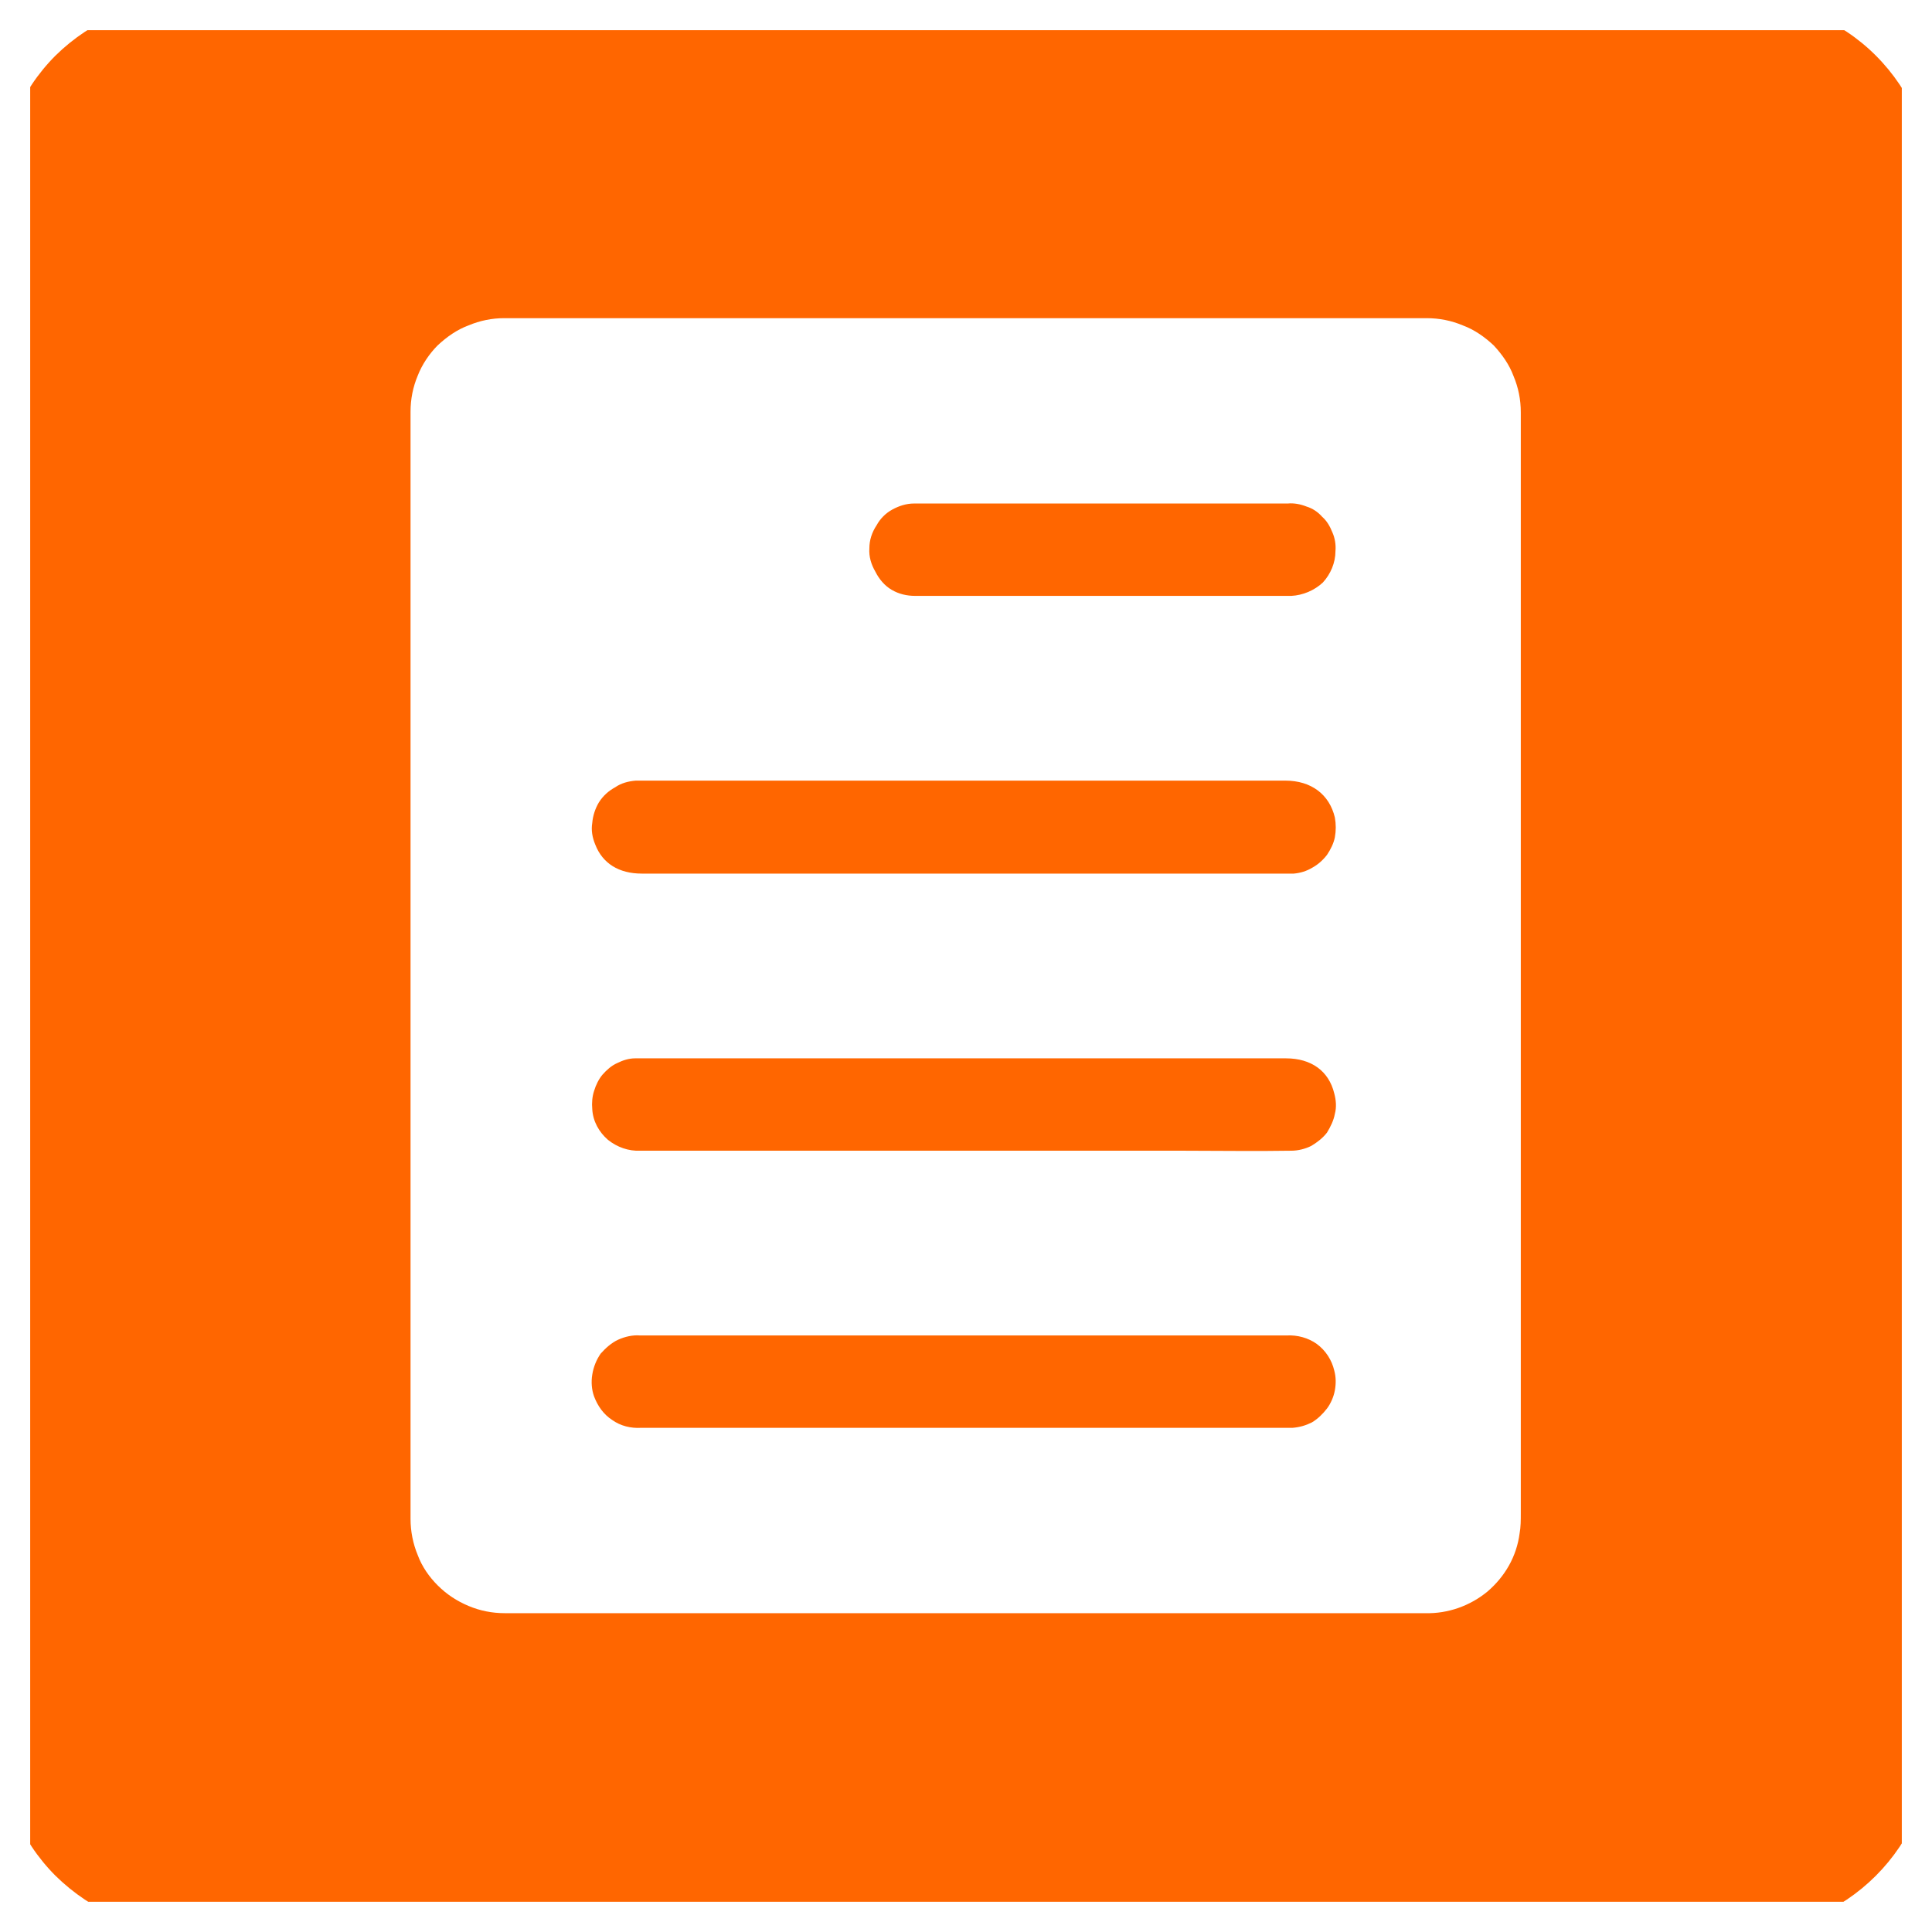 <svg width="32.001" height="32" viewBox="0 0 32.001 32" fill="none" xmlns="http://www.w3.org/2000/svg" xmlns:xlink="http://www.w3.org/1999/xlink">
	<desc>
			Created with Pixso.
	</desc>
	<defs>
		<clipPath id="clip2241_3050">
			<rect id="Docs 1" rx="-0.5" width="31.001" height="31" transform="translate(0.5 0.5)" fill="white" fill-opacity="0"/>
		</clipPath>
	</defs>
	<rect id="Docs 1" rx="-0.5" width="31.001" height="31" transform="translate(0.5 0.5)" fill="#FFFFFF" fill-opacity="0"/>
	<g clip-path="url(#clip2241_3050)">
		<path id="Vector" d="M28.84 0L3.15 0C2.32 0 1.52 0.33 0.92 0.92C0.33 1.51 0 2.31 0 3.15L0 28.84C0 29.68 0.33 30.48 0.92 31.07C1.52 31.66 2.32 32 3.15 32L28.84 32C29.68 32 30.48 31.66 31.07 31.07C31.66 30.48 32 29.68 32 28.84L32 3.15C32 2.31 31.66 1.51 31.07 0.92C30.48 0.33 29.68 0 28.84 0ZM25.17 25.4C25.12 25.78 24.93 26.11 24.64 26.36C24.35 26.6 23.98 26.73 23.61 26.72L8.36 26.72C8.15 26.72 7.95 26.68 7.76 26.6C7.57 26.52 7.4 26.41 7.25 26.26C7.11 26.12 6.99 25.95 6.92 25.76C6.84 25.57 6.8 25.36 6.8 25.16C6.8 19.05 6.8 12.93 6.8 6.82C6.8 6.61 6.84 6.41 6.92 6.22C6.99 6.04 7.11 5.86 7.25 5.72C7.4 5.58 7.57 5.46 7.76 5.39C7.95 5.31 8.15 5.27 8.35 5.27L23.63 5.27C23.84 5.27 24.04 5.31 24.23 5.39C24.42 5.46 24.59 5.58 24.74 5.72C24.88 5.87 25 6.04 25.07 6.23C25.15 6.42 25.19 6.62 25.19 6.83C25.19 7.32 25.19 7.82 25.19 8.34L25.19 25.07C25.19 25.18 25.19 25.29 25.17 25.4Z" fill="#FF6600" fill-opacity="1" fill-rule="nonzero"/>
		<path id="Vector" d="M21.41 23.65L10.62 23.65C10.45 23.66 10.28 23.62 10.14 23.52C10 23.43 9.9 23.29 9.84 23.13C9.8 23.02 9.79 22.89 9.81 22.77C9.83 22.64 9.88 22.52 9.95 22.42C10.03 22.33 10.13 22.24 10.24 22.19C10.35 22.14 10.48 22.11 10.6 22.12C12.26 22.12 13.91 22.12 15.57 22.12L21.31 22.12C21.49 22.11 21.67 22.16 21.81 22.26C21.96 22.37 22.06 22.53 22.1 22.7C22.13 22.81 22.13 22.92 22.11 23.03C22.09 23.14 22.04 23.25 21.98 23.33C21.91 23.42 21.83 23.5 21.73 23.56C21.63 23.61 21.53 23.64 21.41 23.65Z" fill="#FF6600" fill-opacity="1" fill-rule="nonzero"/>
		<path id="Vector" d="M21.39 19.06C20.79 19.07 20.19 19.06 19.59 19.06L10.61 19.06C10.41 19.07 10.22 19 10.07 18.88C9.92 18.75 9.82 18.57 9.81 18.37C9.8 18.27 9.81 18.16 9.84 18.07C9.87 17.97 9.92 17.87 9.98 17.8C10.05 17.72 10.13 17.65 10.22 17.61C10.32 17.56 10.42 17.53 10.52 17.53C10.55 17.53 10.59 17.53 10.62 17.53L21.3 17.53C21.72 17.53 22.01 17.74 22.1 18.11C22.13 18.22 22.14 18.34 22.11 18.45C22.09 18.56 22.04 18.66 21.98 18.76C21.91 18.85 21.82 18.92 21.72 18.98C21.62 19.03 21.5 19.06 21.39 19.06Z" fill="#FF6600" fill-opacity="1" fill-rule="nonzero"/>
		<path id="Vector" d="M21.43 14.47C21.36 14.47 21.3 14.47 21.23 14.47L10.63 14.47C10.25 14.47 9.98 14.3 9.86 13.99C9.81 13.87 9.79 13.75 9.81 13.63C9.82 13.51 9.86 13.39 9.92 13.29C9.99 13.18 10.08 13.1 10.19 13.04C10.29 12.97 10.41 12.94 10.53 12.93C10.57 12.93 10.6 12.93 10.64 12.93L21.29 12.93C21.72 12.93 22.02 13.16 22.11 13.54C22.13 13.65 22.13 13.76 22.11 13.87C22.09 13.97 22.04 14.07 21.98 14.16C21.91 14.25 21.83 14.32 21.74 14.37C21.64 14.43 21.54 14.46 21.43 14.47Z" fill="#FF6600" fill-opacity="1" fill-rule="nonzero"/>
		<path id="Vector" d="M22.12 9.13C22.12 9.32 22.04 9.51 21.91 9.65C21.77 9.78 21.58 9.86 21.39 9.87L18.26 9.87C17.23 9.87 16.19 9.87 15.16 9.87C15.02 9.87 14.89 9.84 14.77 9.77C14.65 9.7 14.56 9.59 14.5 9.47C14.43 9.35 14.39 9.22 14.4 9.08C14.4 8.95 14.44 8.82 14.52 8.7C14.58 8.59 14.67 8.5 14.78 8.44C14.89 8.38 15.01 8.34 15.14 8.34C15.17 8.34 15.21 8.34 15.24 8.34C17.27 8.34 19.3 8.34 21.33 8.34C21.43 8.33 21.54 8.35 21.64 8.39C21.74 8.42 21.83 8.48 21.9 8.56C21.98 8.63 22.03 8.72 22.07 8.82C22.11 8.91 22.13 9.02 22.12 9.13Z" fill="#FF6600" fill-opacity="1" fill-rule="nonzero"/>
	</g>
</svg>
